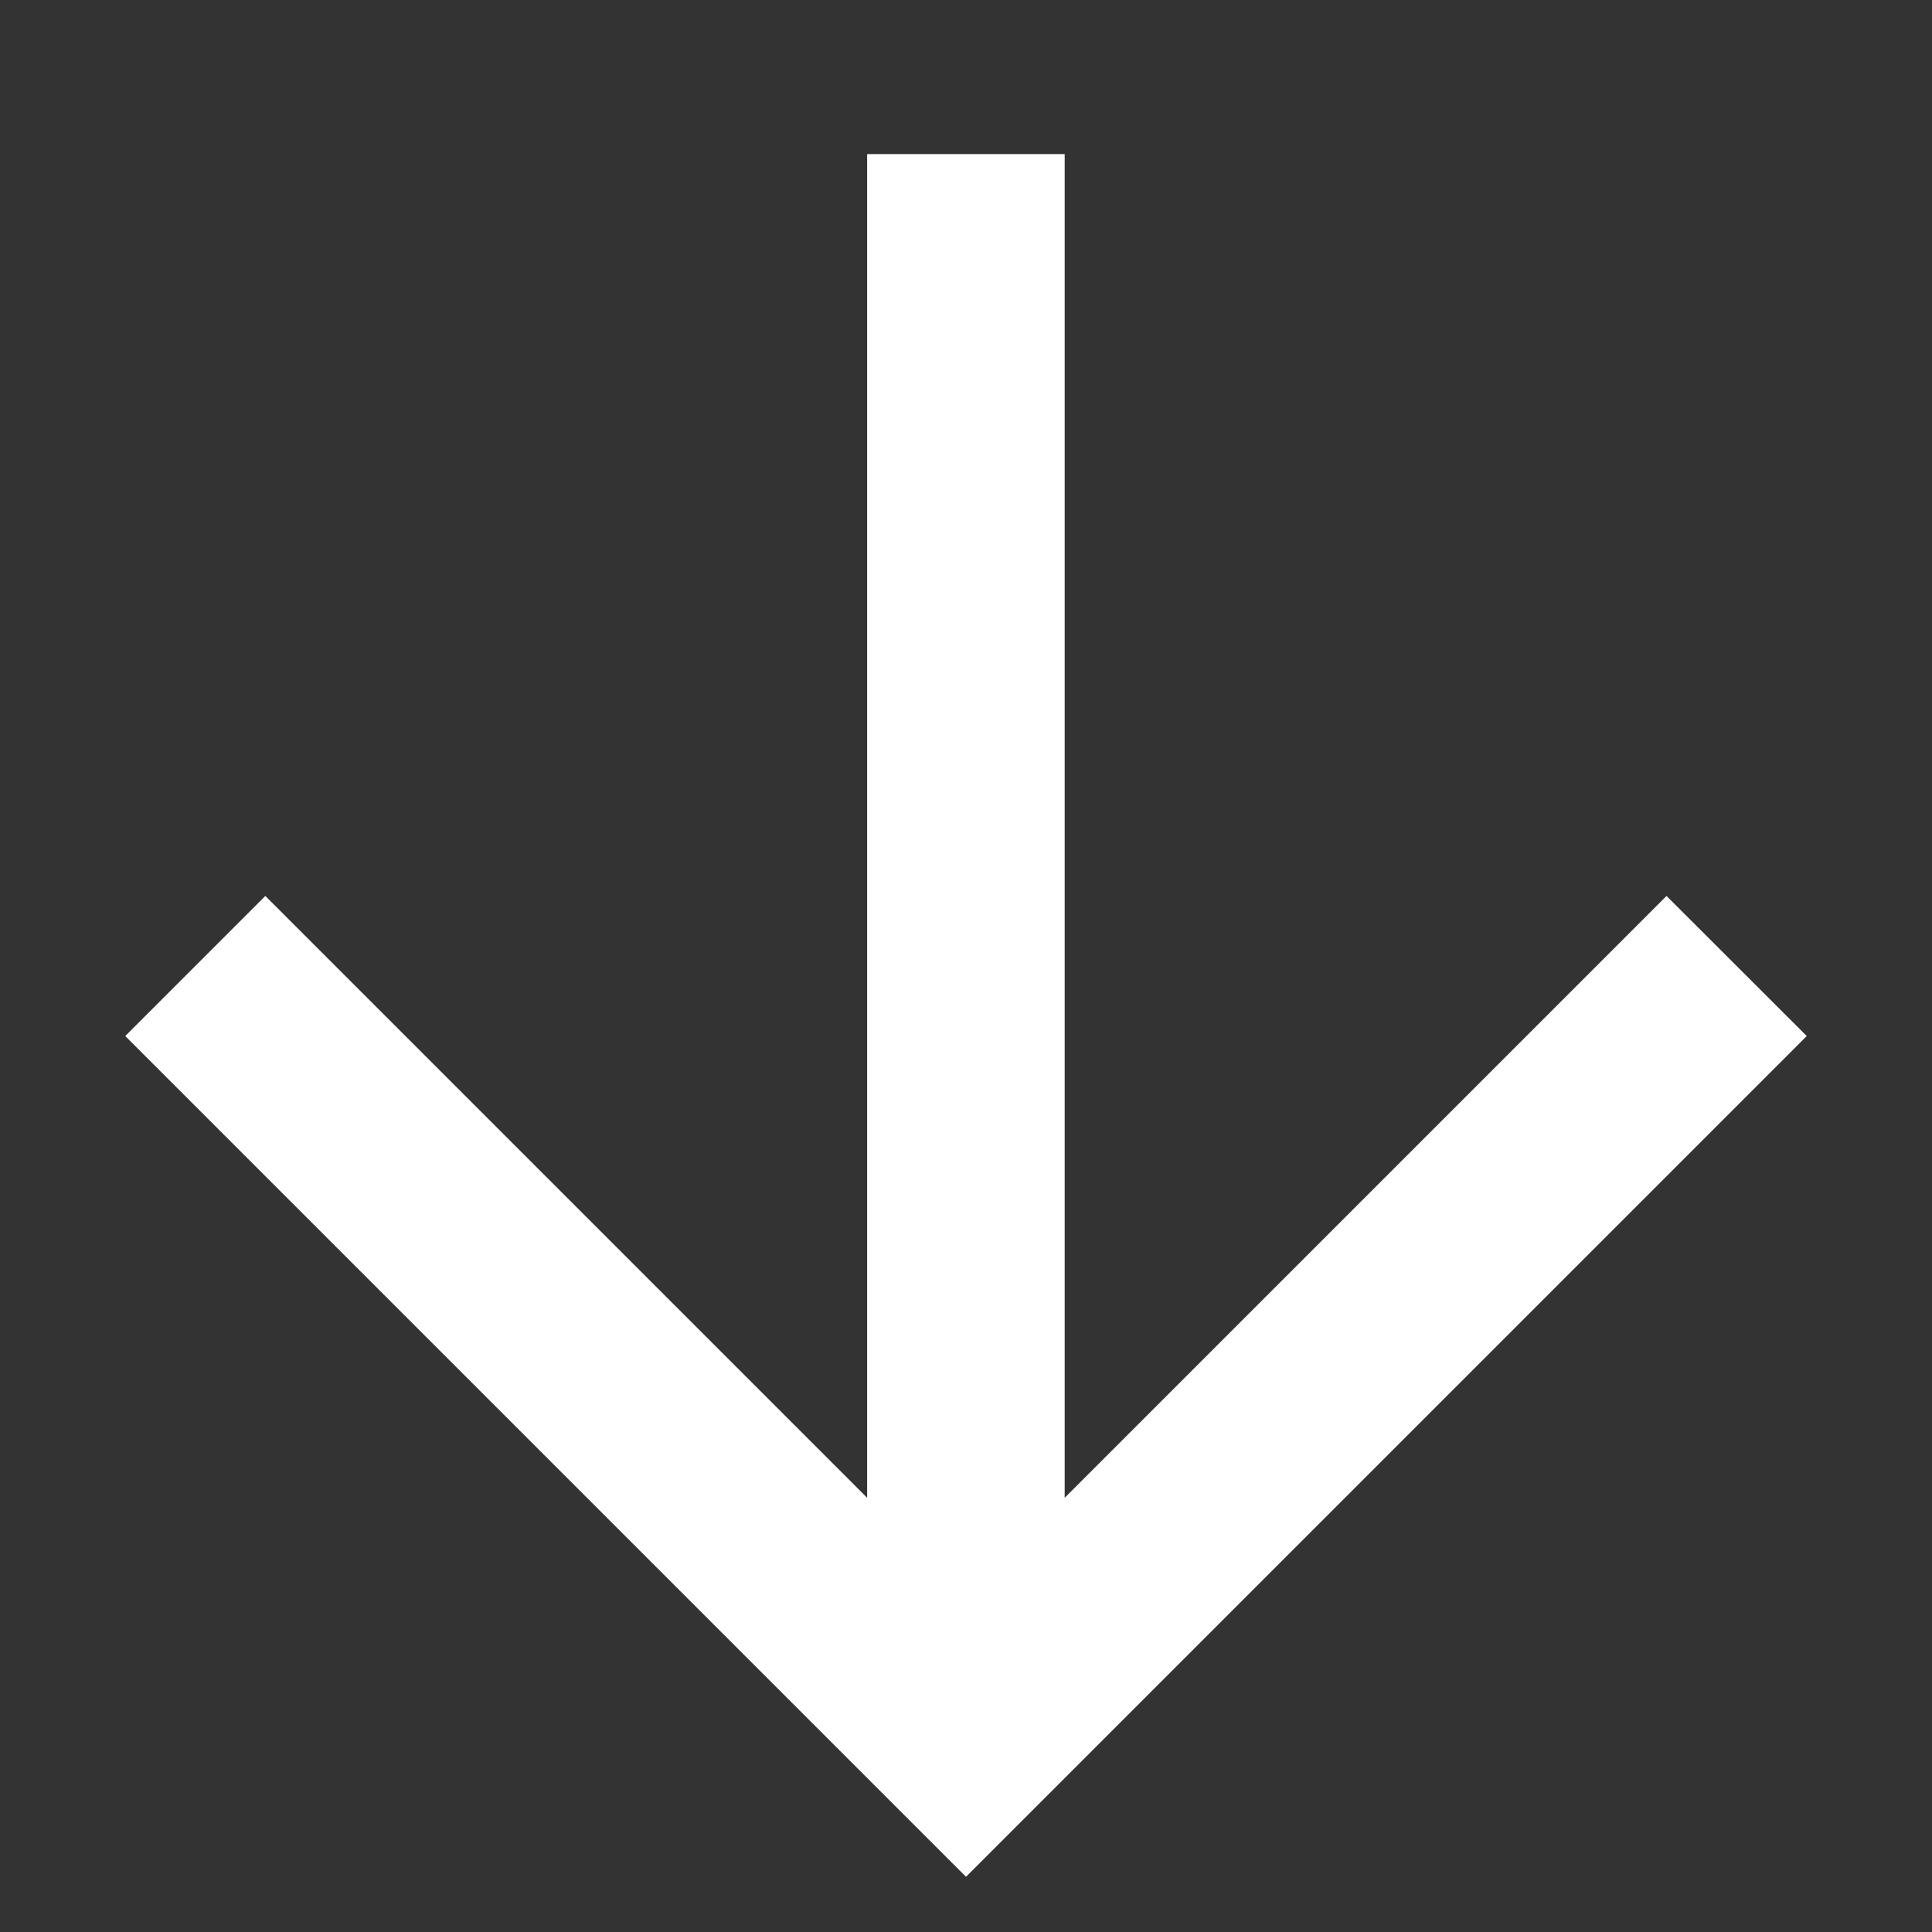<svg width="12" height="12" viewBox="0 0 12 12" fill="none" xmlns="http://www.w3.org/2000/svg">
<rect x="0" y="0" width="12" height="12" fill="#333333" stroke="none"/>
<path id="Vector" d="M11.222 6.435L10.351 5.565L6.613 9.303L6.613 0.957L5.386 0.957L5.386 9.303L1.648 5.565L0.778 6.435L6 11.657L11.222 6.435Z" fill="white"/>
</svg>
